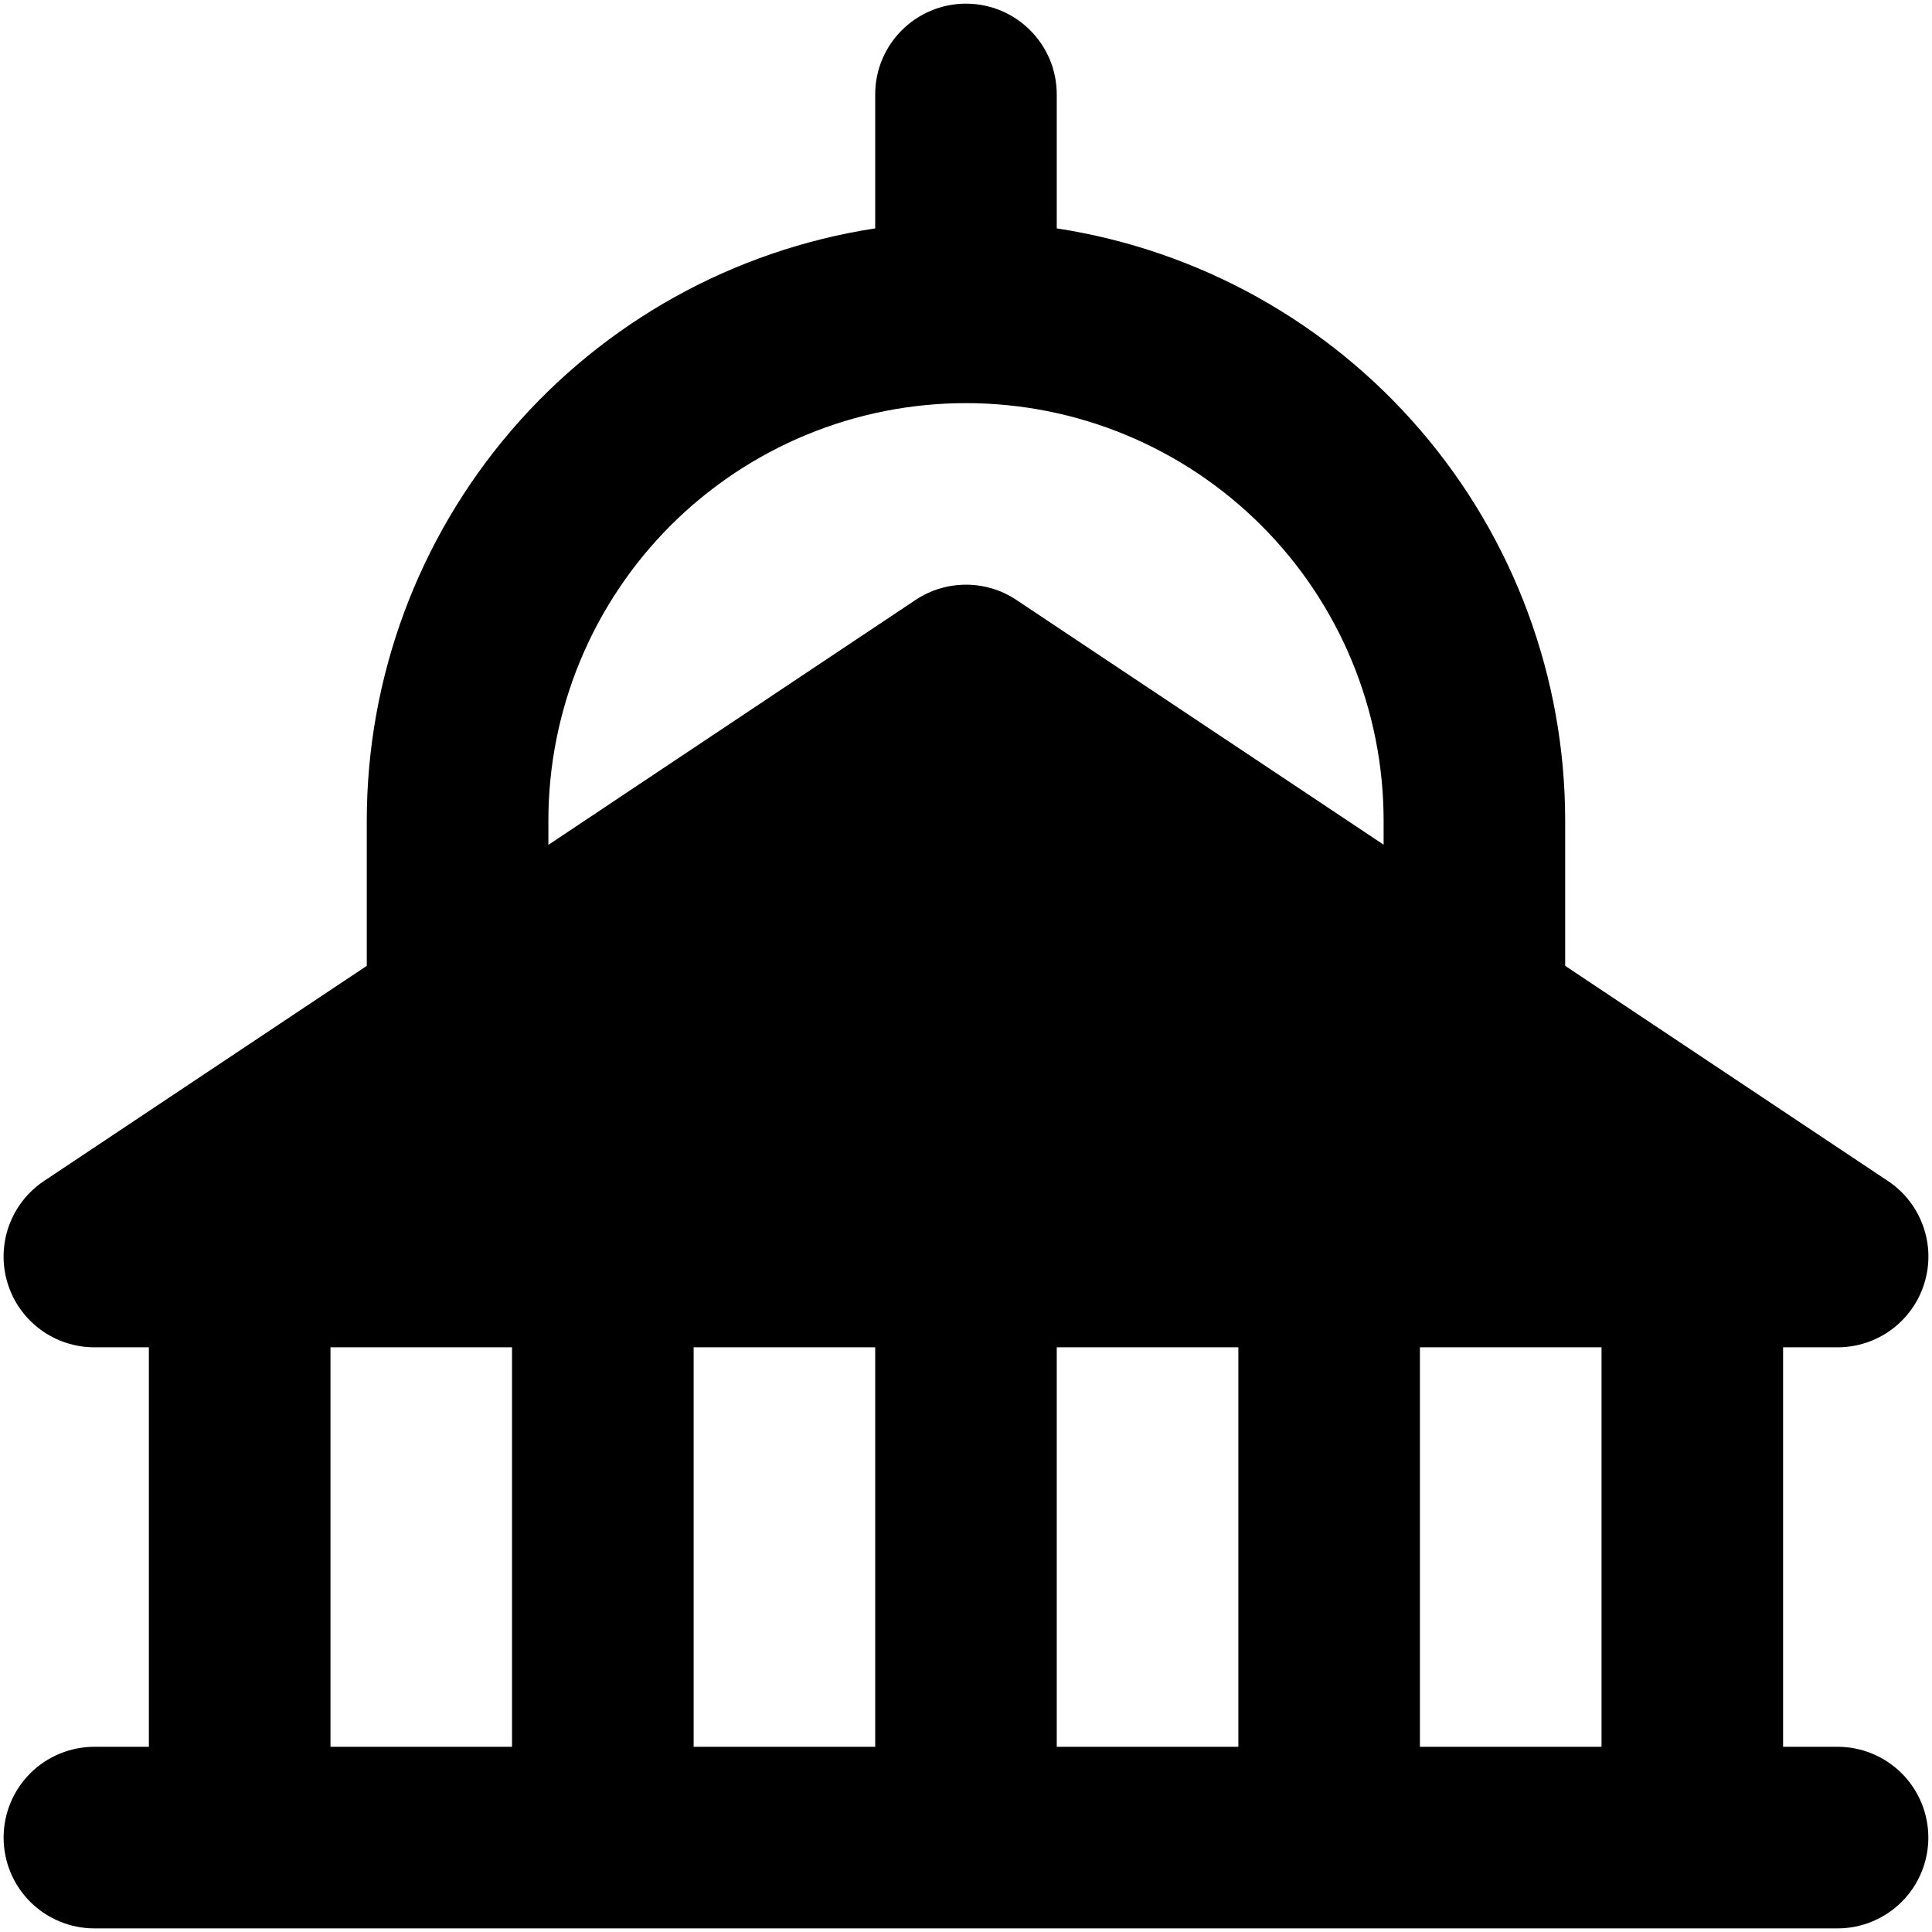 <svg xmlns="http://www.w3.org/2000/svg" width="38" height="38" viewBox="0 0 38 38" fill="none"><path fill-rule="evenodd" clip-rule="evenodd" d="M19 0.072C19.985 0.072 20.785 0.872 20.785 1.857V4.492C23.569 4.919 26.108 6.329 27.942 8.466C29.777 10.603 30.785 13.326 30.785 16.143V18.997L37.134 23.229C37.453 23.441 37.695 23.751 37.824 24.112C37.954 24.473 37.964 24.866 37.852 25.232C37.741 25.599 37.515 25.921 37.207 26.149C36.899 26.377 36.526 26.5 36.143 26.5H35.071V34.357H36.143C36.616 34.357 37.07 34.545 37.405 34.88C37.74 35.215 37.928 35.669 37.928 36.143C37.928 36.617 37.74 37.071 37.405 37.406C37.07 37.74 36.616 37.929 36.143 37.929H1.857C1.383 37.929 0.929 37.74 0.594 37.406C0.259 37.071 0.071 36.617 0.071 36.143C0.071 35.669 0.259 35.215 0.594 34.88C0.929 34.545 1.383 34.357 1.857 34.357H2.928V26.5H1.857C1.474 26.5 1.1 26.377 0.793 26.149C0.485 25.921 0.258 25.599 0.147 25.232C0.036 24.866 0.046 24.473 0.175 24.112C0.305 23.751 0.547 23.441 0.865 23.229L7.214 18.997V16.143C7.214 13.326 8.223 10.603 10.057 8.466C11.891 6.329 14.43 4.919 17.214 4.492V1.857C17.214 0.872 18.014 0.072 19 0.072ZM27.214 16.614L19.991 11.8C19.698 11.604 19.353 11.5 19 11.5C18.647 11.5 18.302 11.604 18.008 11.8L10.786 16.617V16.143C10.786 15.064 10.998 13.996 11.411 12.999C11.824 12.003 12.429 11.097 13.191 10.335C13.954 9.572 14.86 8.967 15.856 8.554C16.853 8.141 17.921 7.929 19 7.929C20.078 7.929 21.147 8.141 22.143 8.554C23.14 8.967 24.045 9.572 24.808 10.335C25.571 11.097 26.176 12.003 26.589 12.999C27.002 13.996 27.214 15.064 27.214 16.143V16.614ZM6.5 26.5V34.357H10.071V26.5H6.5ZM13.643 26.5V34.357H17.214V26.5H13.643ZM20.785 26.5V34.357H24.357V26.5H20.785ZM27.928 26.5V34.357H31.5V26.5H27.928Z" fill="black"></path></svg>